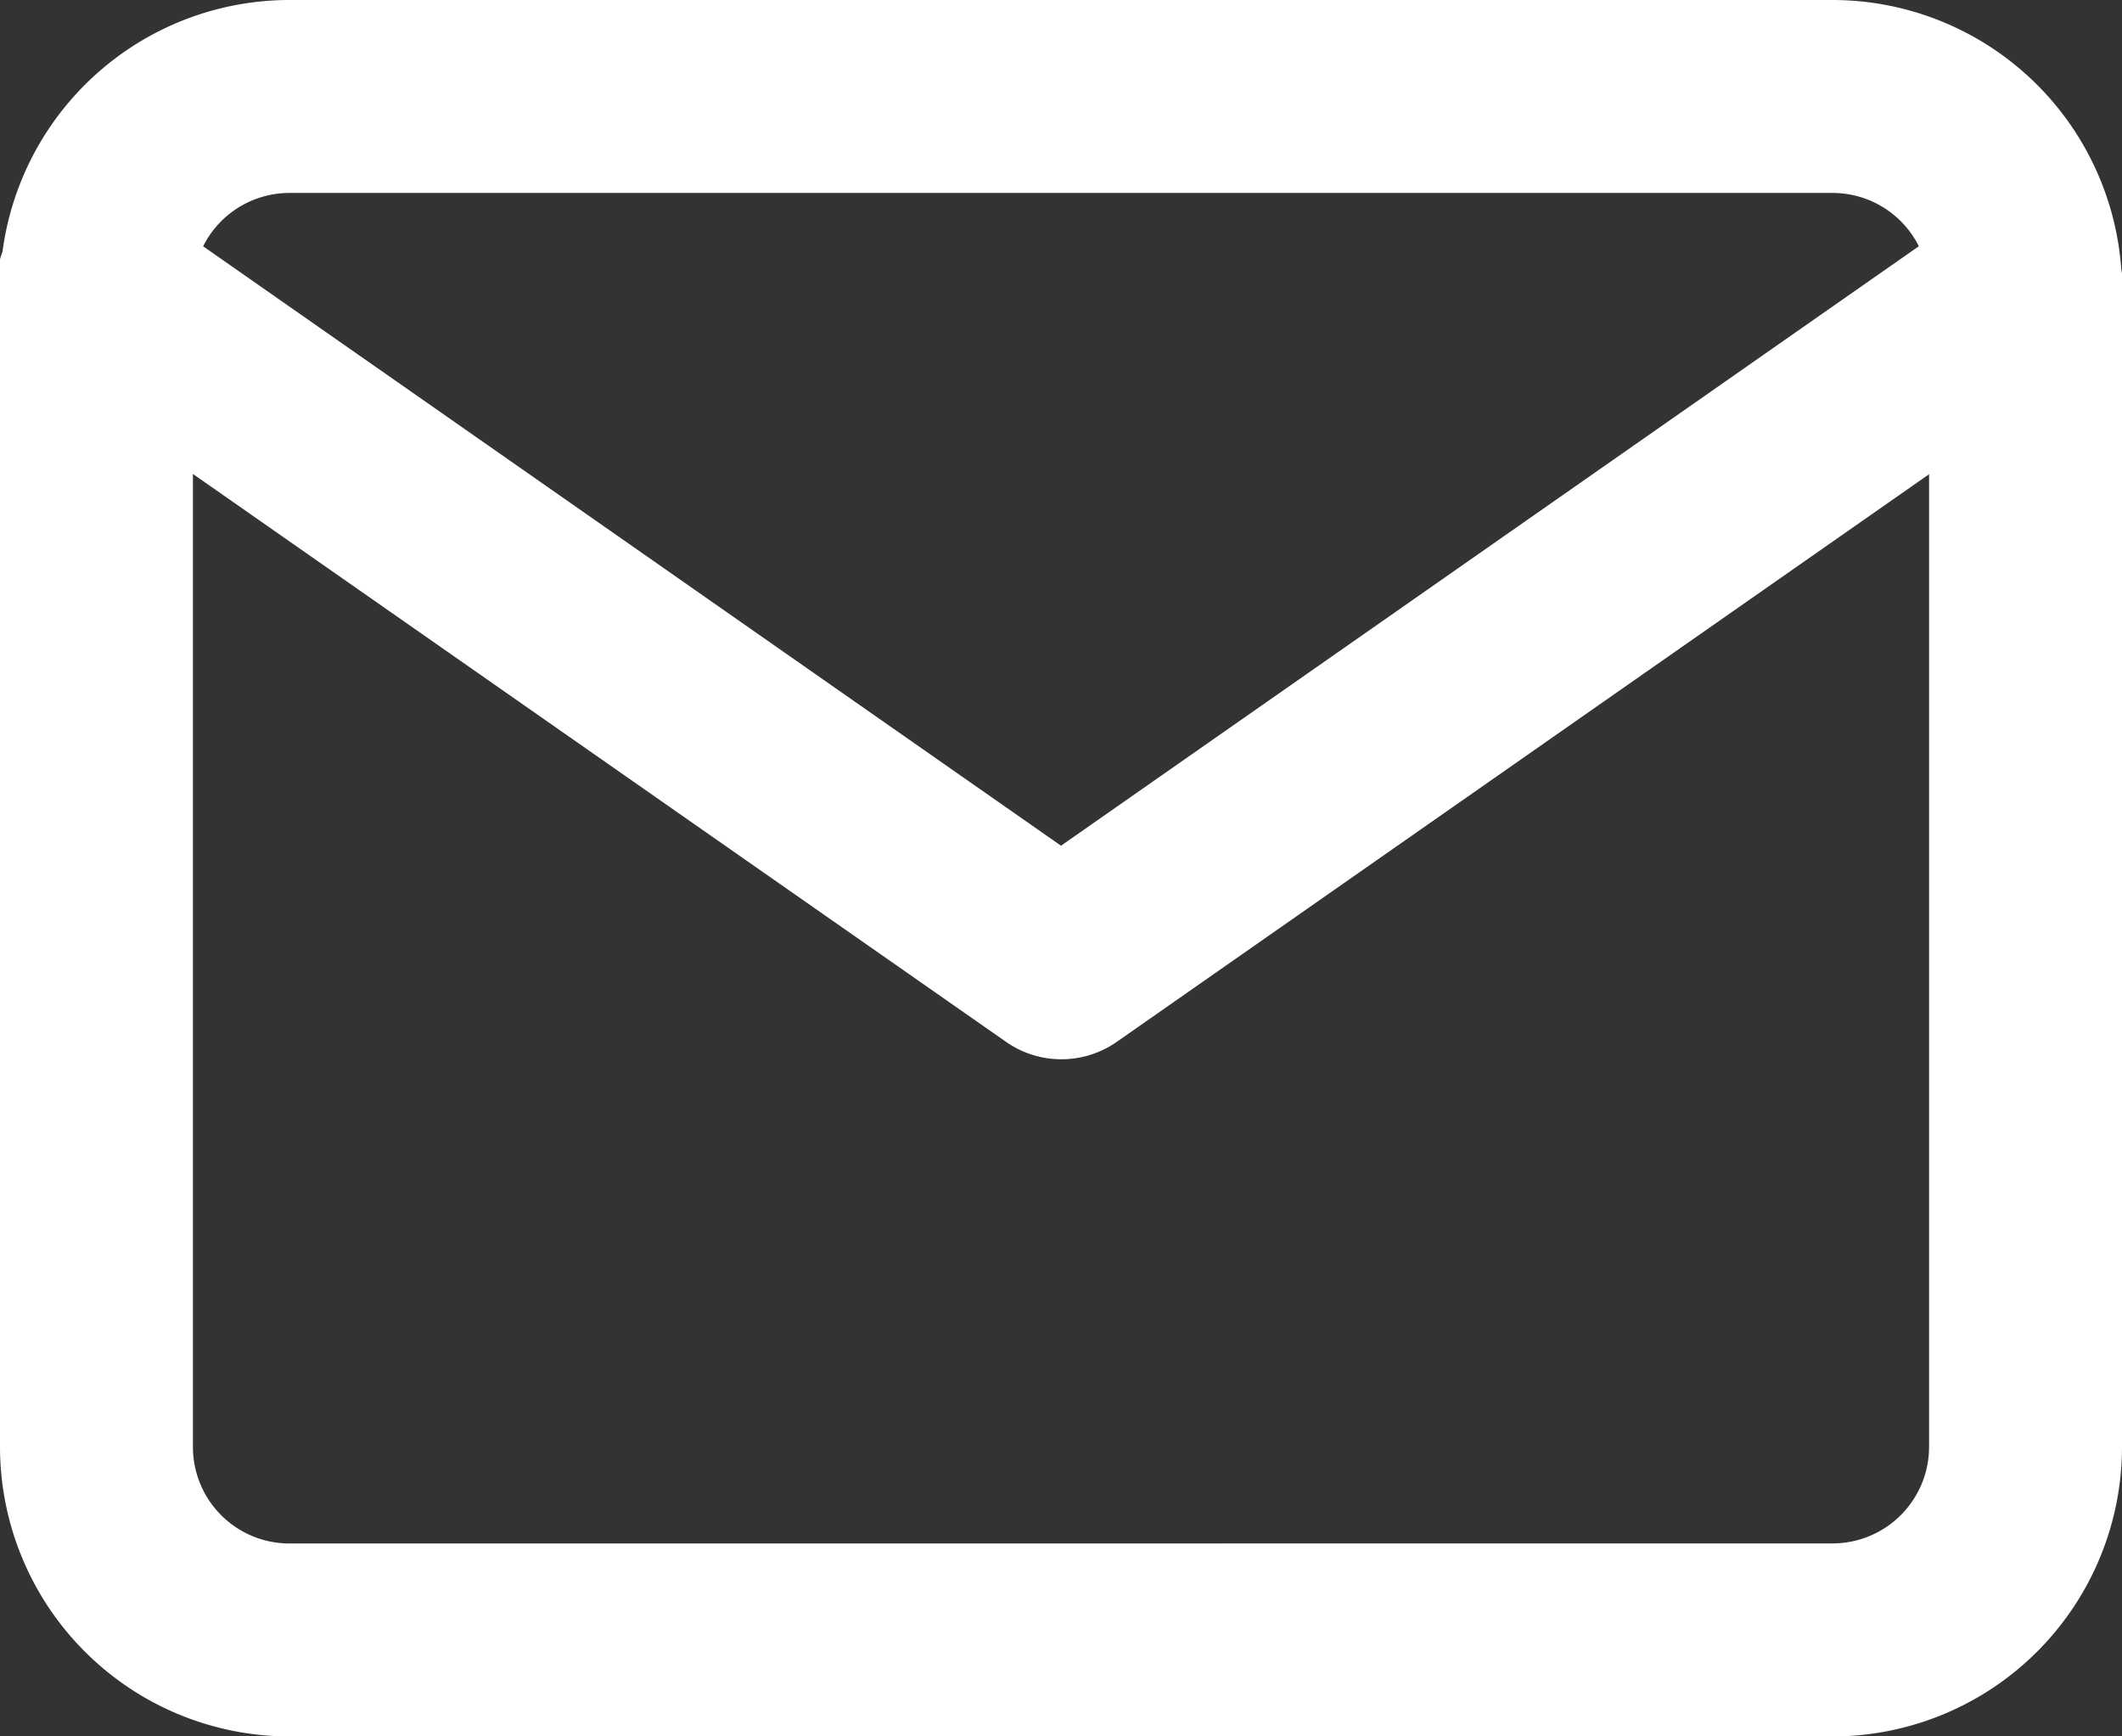 <svg xmlns="http://www.w3.org/2000/svg" width="24" height="19.636" viewBox="0 0 24 19.636">
  <rect x="0" y="0" width="24" height="19.636" fill="#333333" stroke="none"/>
  <g id="Icon_feather-mail" data-name="Icon feather-mail" transform="translate(-1.5 -4.5)">
    <path id="パス_5" data-name="パス 5" d="M4.773,4.5H22.227A3.276,3.276,0,0,1,25.5,7.773V20.864a3.276,3.276,0,0,1-3.273,3.273H4.773A3.276,3.276,0,0,1,1.5,20.864V7.773A3.276,3.276,0,0,1,4.773,4.5ZM22.227,21.954a1.092,1.092,0,0,0,1.091-1.091V7.773a1.092,1.092,0,0,0-1.091-1.091H4.773A1.092,1.092,0,0,0,3.682,7.773V20.864a1.092,1.092,0,0,0,1.091,1.091Z" transform="translate(0)" fill="#fff"/>
    <path id="パス_6" data-name="パス 6" d="M13.5,17.3a1.091,1.091,0,0,1-.626-.2L1.965,9.482A1.09,1.09,0,1,1,3.216,7.7L13.5,14.885,23.783,7.7a1.09,1.09,0,1,1,1.251,1.785L14.125,17.107A1.091,1.091,0,0,1,13.5,17.3Z" transform="translate(0 -0.821)" fill="#fff"/>
  </g>
</svg>
